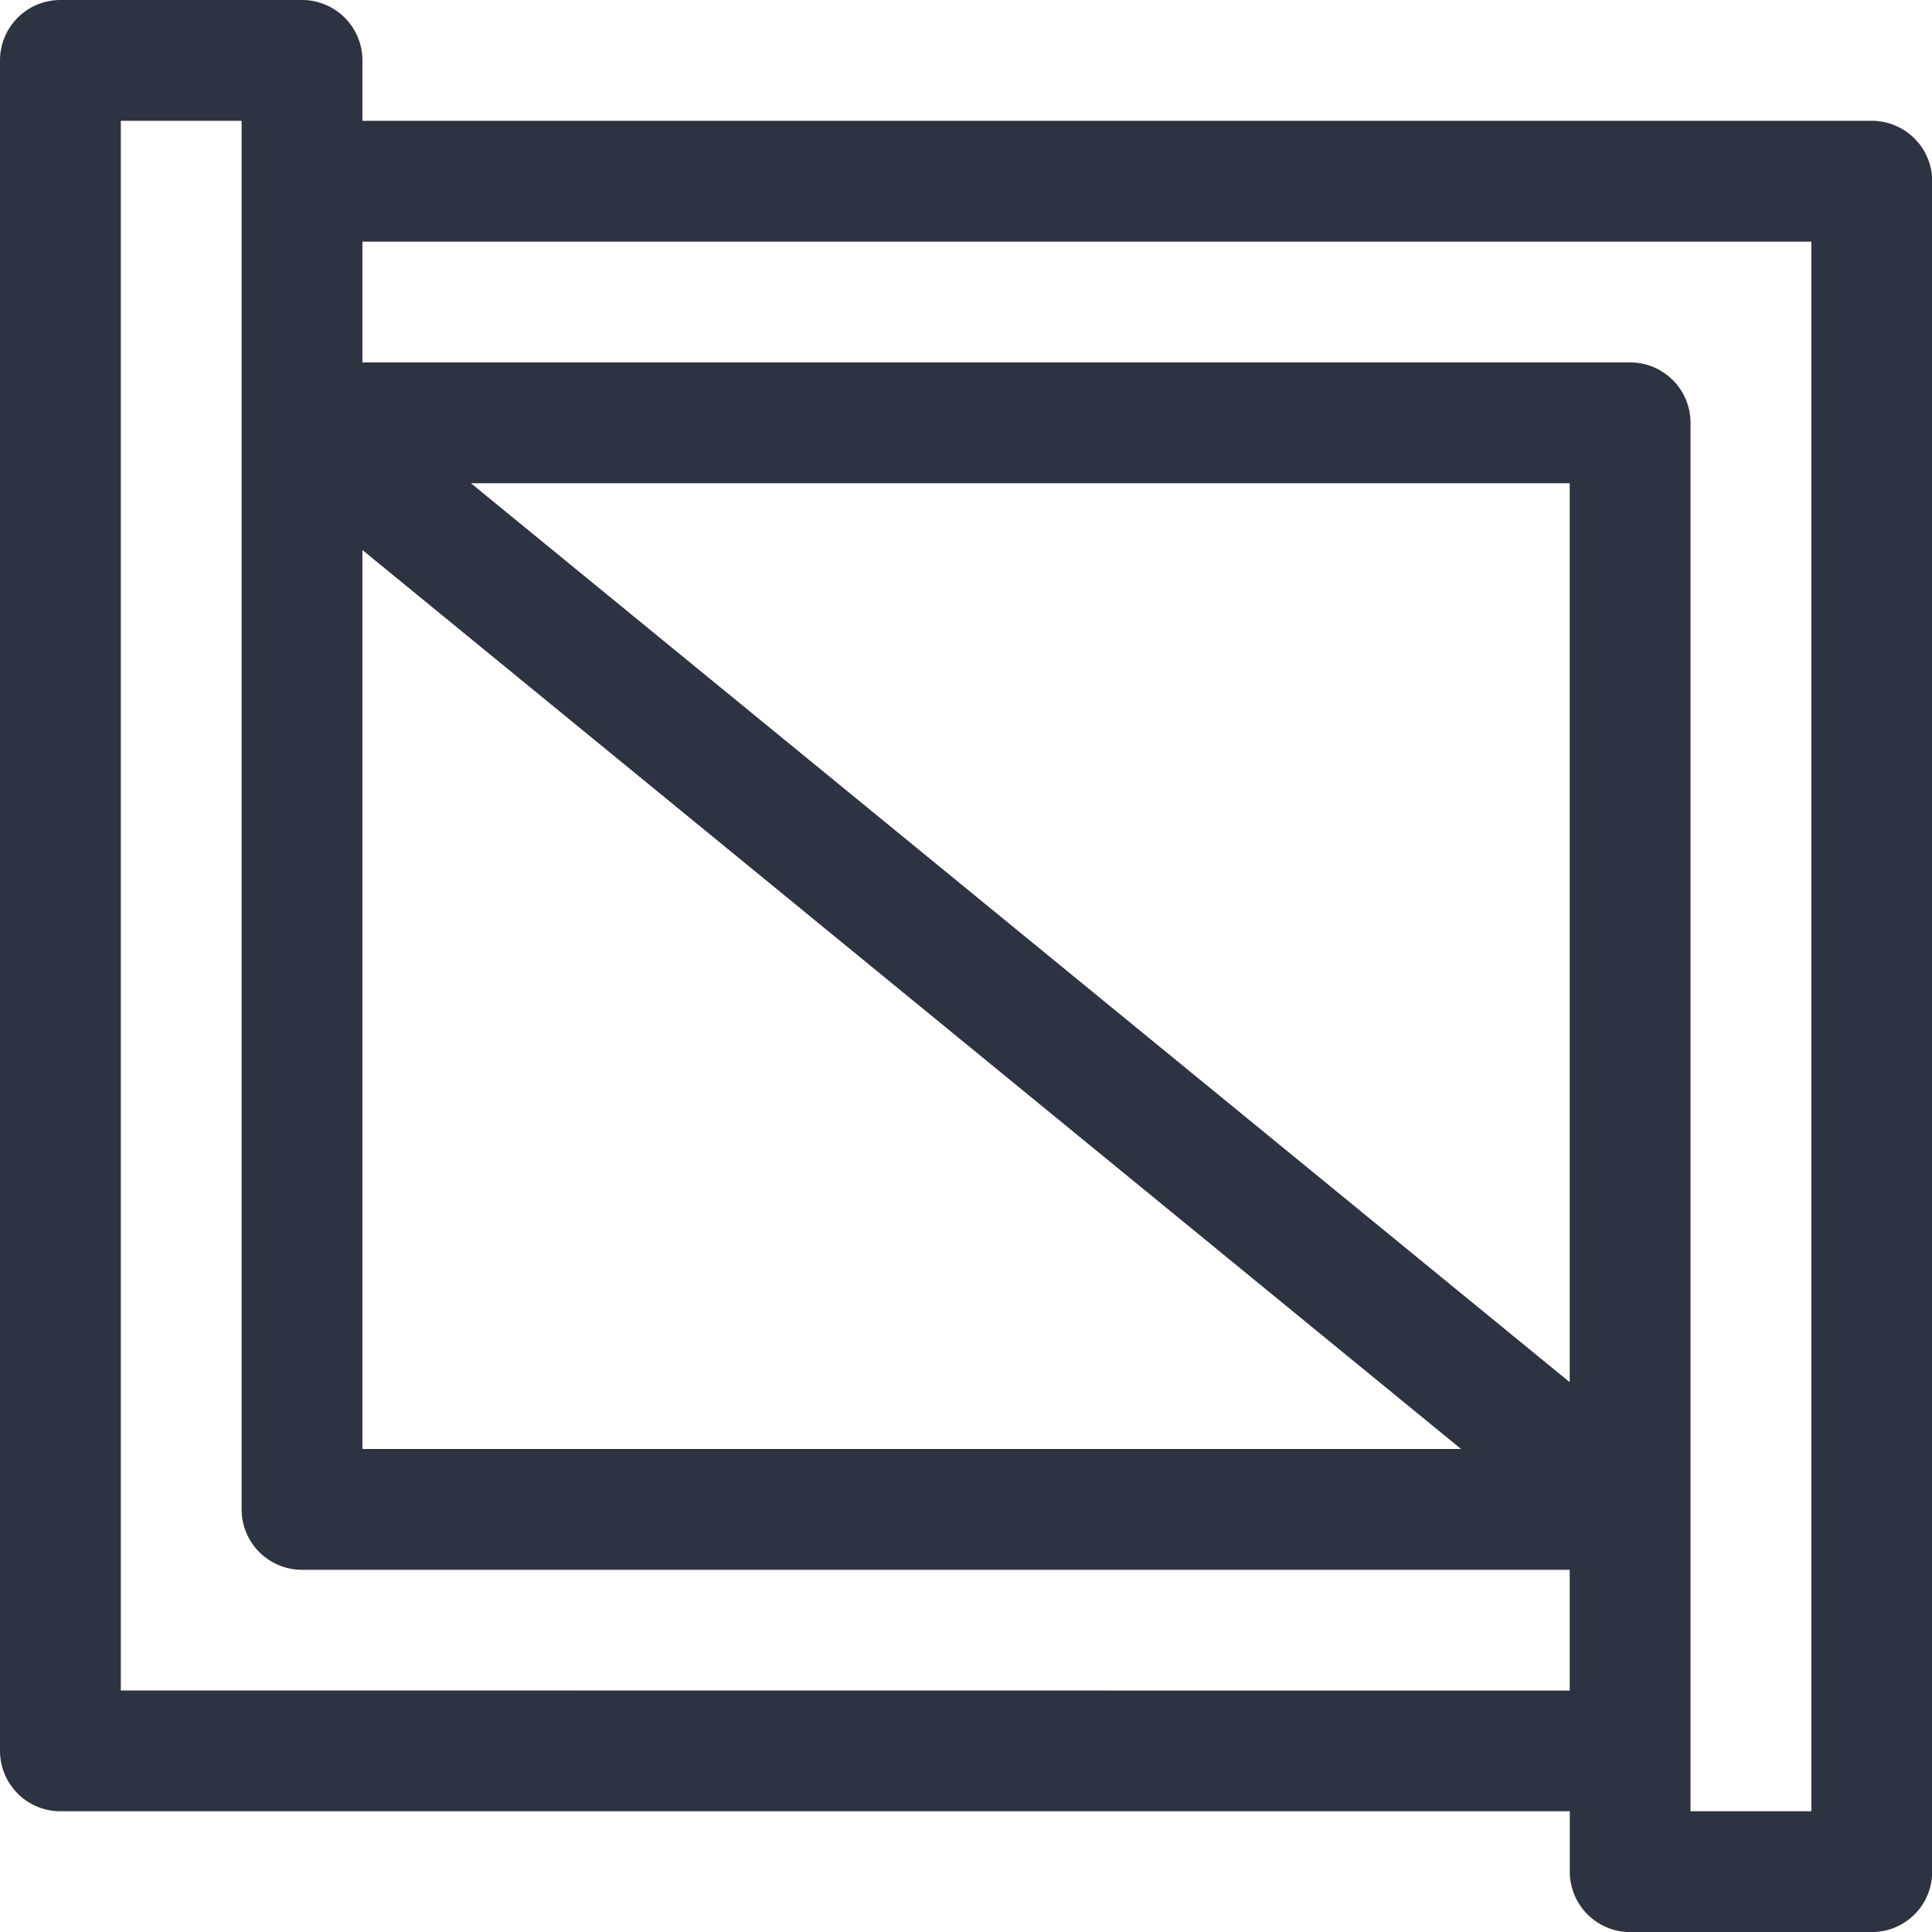 <svg id="Area-icon-tabo-select-land" xmlns="http://www.w3.org/2000/svg" width="27.187" height="27.187" viewBox="0 0 27.187 27.187">
  <path id="Shape" d="M26.337,1.7H5.1V.85A.85.85,0,0,0,4.248,0H.85A.85.85,0,0,0,0,.85V24.638a.85.85,0,0,0,.85.85h21.24v.85a.85.85,0,0,0,.85.85h3.4a.849.849,0,0,0,.85-.85V2.549A.85.85,0,0,0,26.337,1.7ZM1.7,23.788V1.7H3.4V21.24a.85.85,0,0,0,.85.85H22.089v1.7Zm22.089,1.7h1.7V3.4H5.1V5.1H22.939a.85.85,0,0,1,.85.85ZM6.627,6.8l15.462,12.65V6.8ZM5.1,7.74,20.56,20.39H5.1Z" fill="#2e3341" fill-rule="evenodd"/>
</svg>
